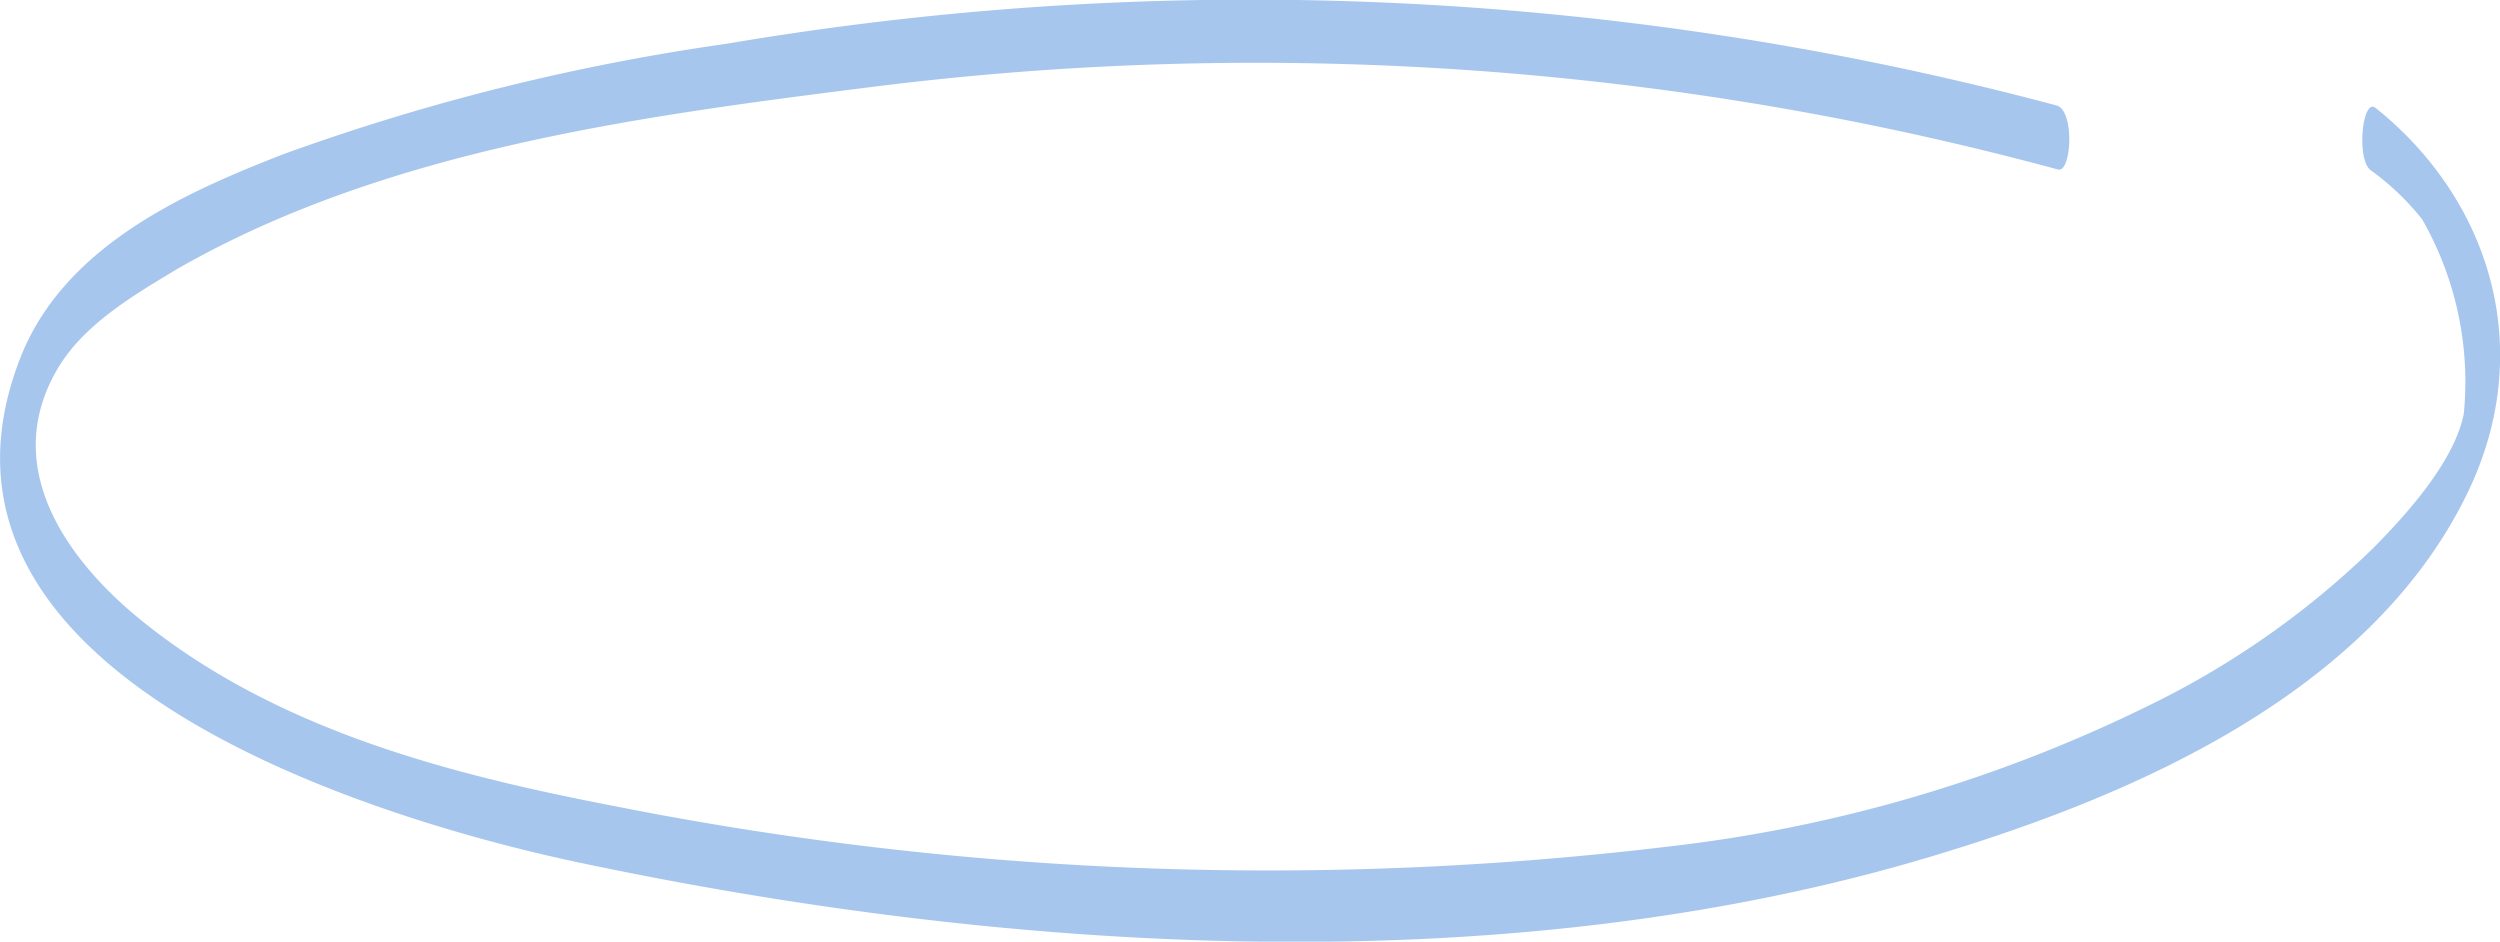 <?xml version="1.0" encoding="UTF-8"?> <svg xmlns="http://www.w3.org/2000/svg" viewBox="0 0 101.47 38.22"><defs><style>.cls-1{fill:#a7c6ed;}</style></defs><title>Menu Sign In - blue</title><g id="Layer_2" data-name="Layer 2"><g id="content"><path class="cls-1" d="M83.47,4.28a126.93,126.93,0,0,0-54-2.5,89.47,89.47,0,0,0-18,4.49C7.69,7.75,2.62,9.91.82,14.54-4.35,27.81,16.43,33.51,23.46,35c17.67,3.74,38.1,5,55.59-.44,7.39-2.28,17.1-6.34,21.08-14.51,2.89-5.92.88-12-3.71-15.67-.53-.43-.79,2.05-.21,2.52a10.6,10.6,0,0,1,2.1,2A13.29,13.29,0,0,1,100,16.8c-.4,2-2.46,4.22-3.71,5.48a35,35,0,0,1-9,6.32,59.42,59.42,0,0,1-19.66,5.77A136.15,136.15,0,0,1,25,32.73c-6.49-1.25-13.49-3-19-7.34C3,23.05-.14,19.12,2.36,14.93c1.08-1.81,3.16-3,4.81-4,8.5-4.88,18.88-6.22,28.21-7.4A124.49,124.49,0,0,1,83.53,6.88c.55.15.69-2.4-.06-2.6"></path></g></g></svg> 